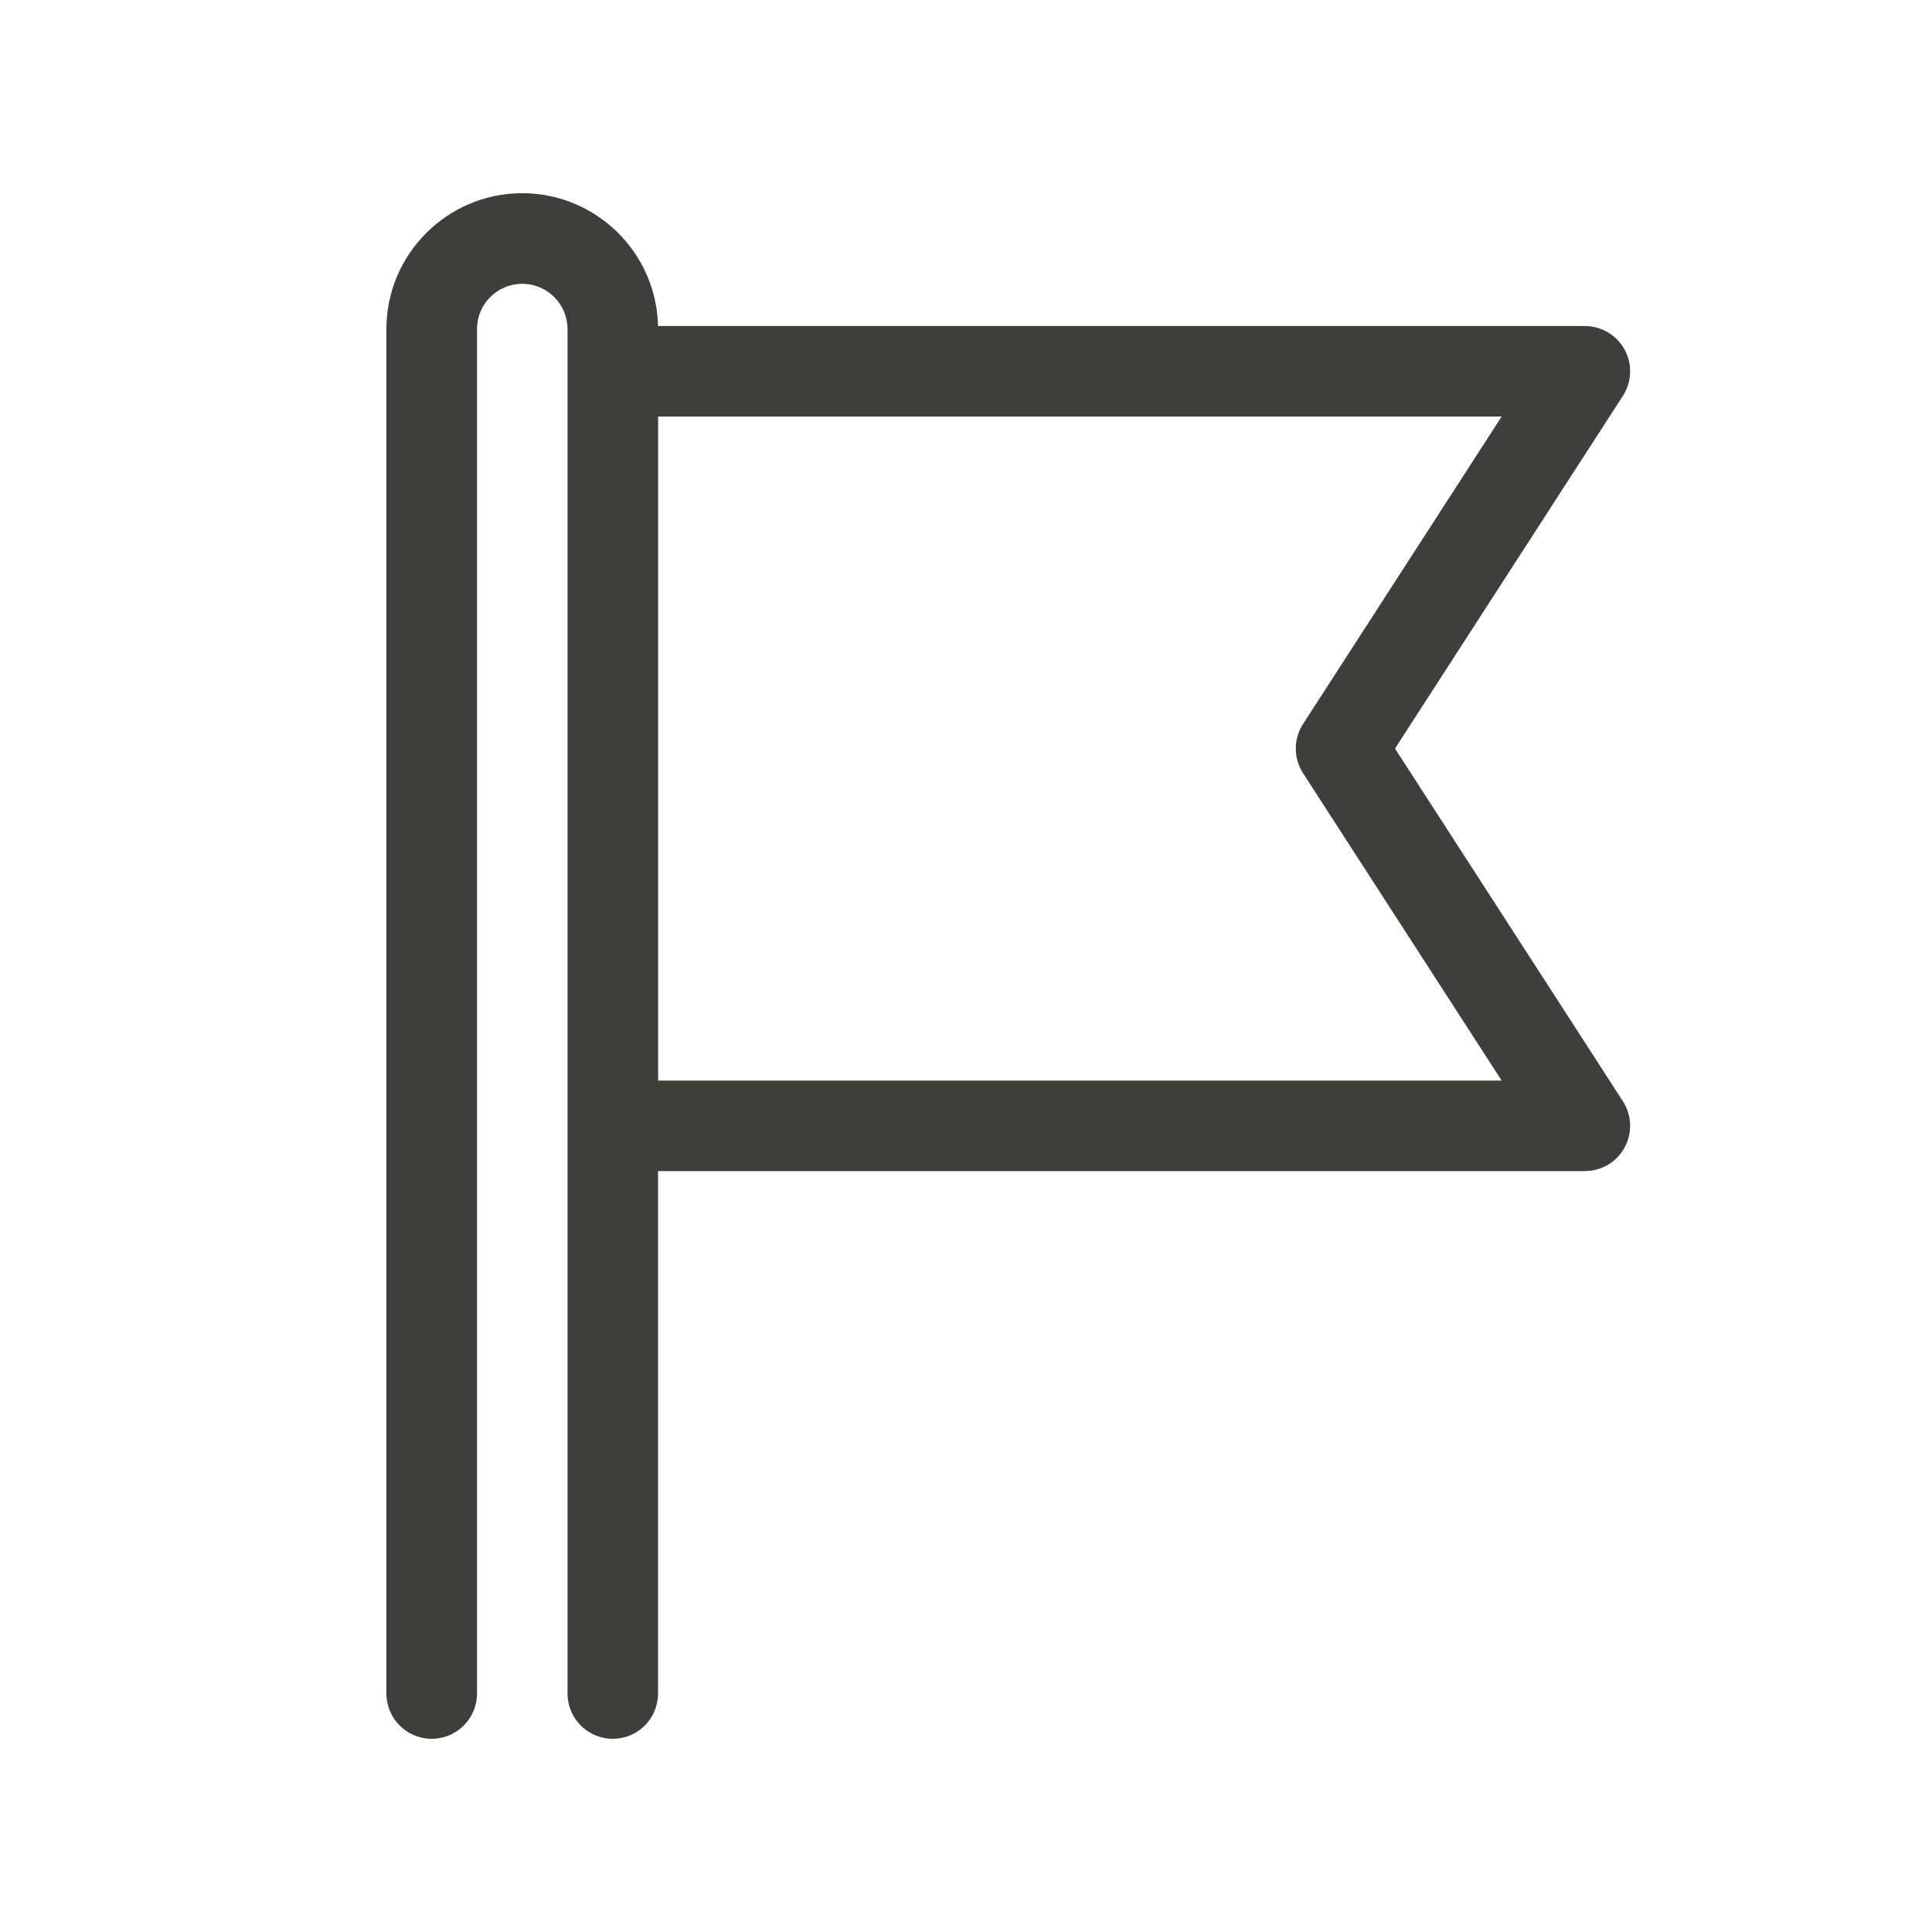 <svg viewBox="0 0 20 20" fill="none" xmlns="http://www.w3.org/2000/svg">
<path d="M14.441 7.749L16.8 4.098C16.893 3.954 16.9 3.77 16.818 3.62C16.736 3.469 16.578 3.375 16.406 3.375H6.812C6.795 2.614 6.171 2 5.406 2C4.631 2 4 2.631 4 3.406V17.531C4 17.79 4.21 18 4.469 18C4.728 18 4.938 17.79 4.938 17.531V3.406C4.938 3.148 5.148 2.938 5.406 2.938C5.665 2.938 5.875 3.148 5.875 3.406V17.531C5.875 17.79 6.085 18 6.344 18C6.603 18 6.812 17.79 6.812 17.531V12.123H16.406C16.578 12.123 16.736 12.03 16.818 11.879C16.9 11.728 16.893 11.545 16.8 11.4L14.441 7.749ZM6.813 11.186V4.312H15.545L13.489 7.495C13.389 7.65 13.389 7.849 13.489 8.004L15.545 11.186H6.813Z" fill="#3E3E3C"/>
</svg>
